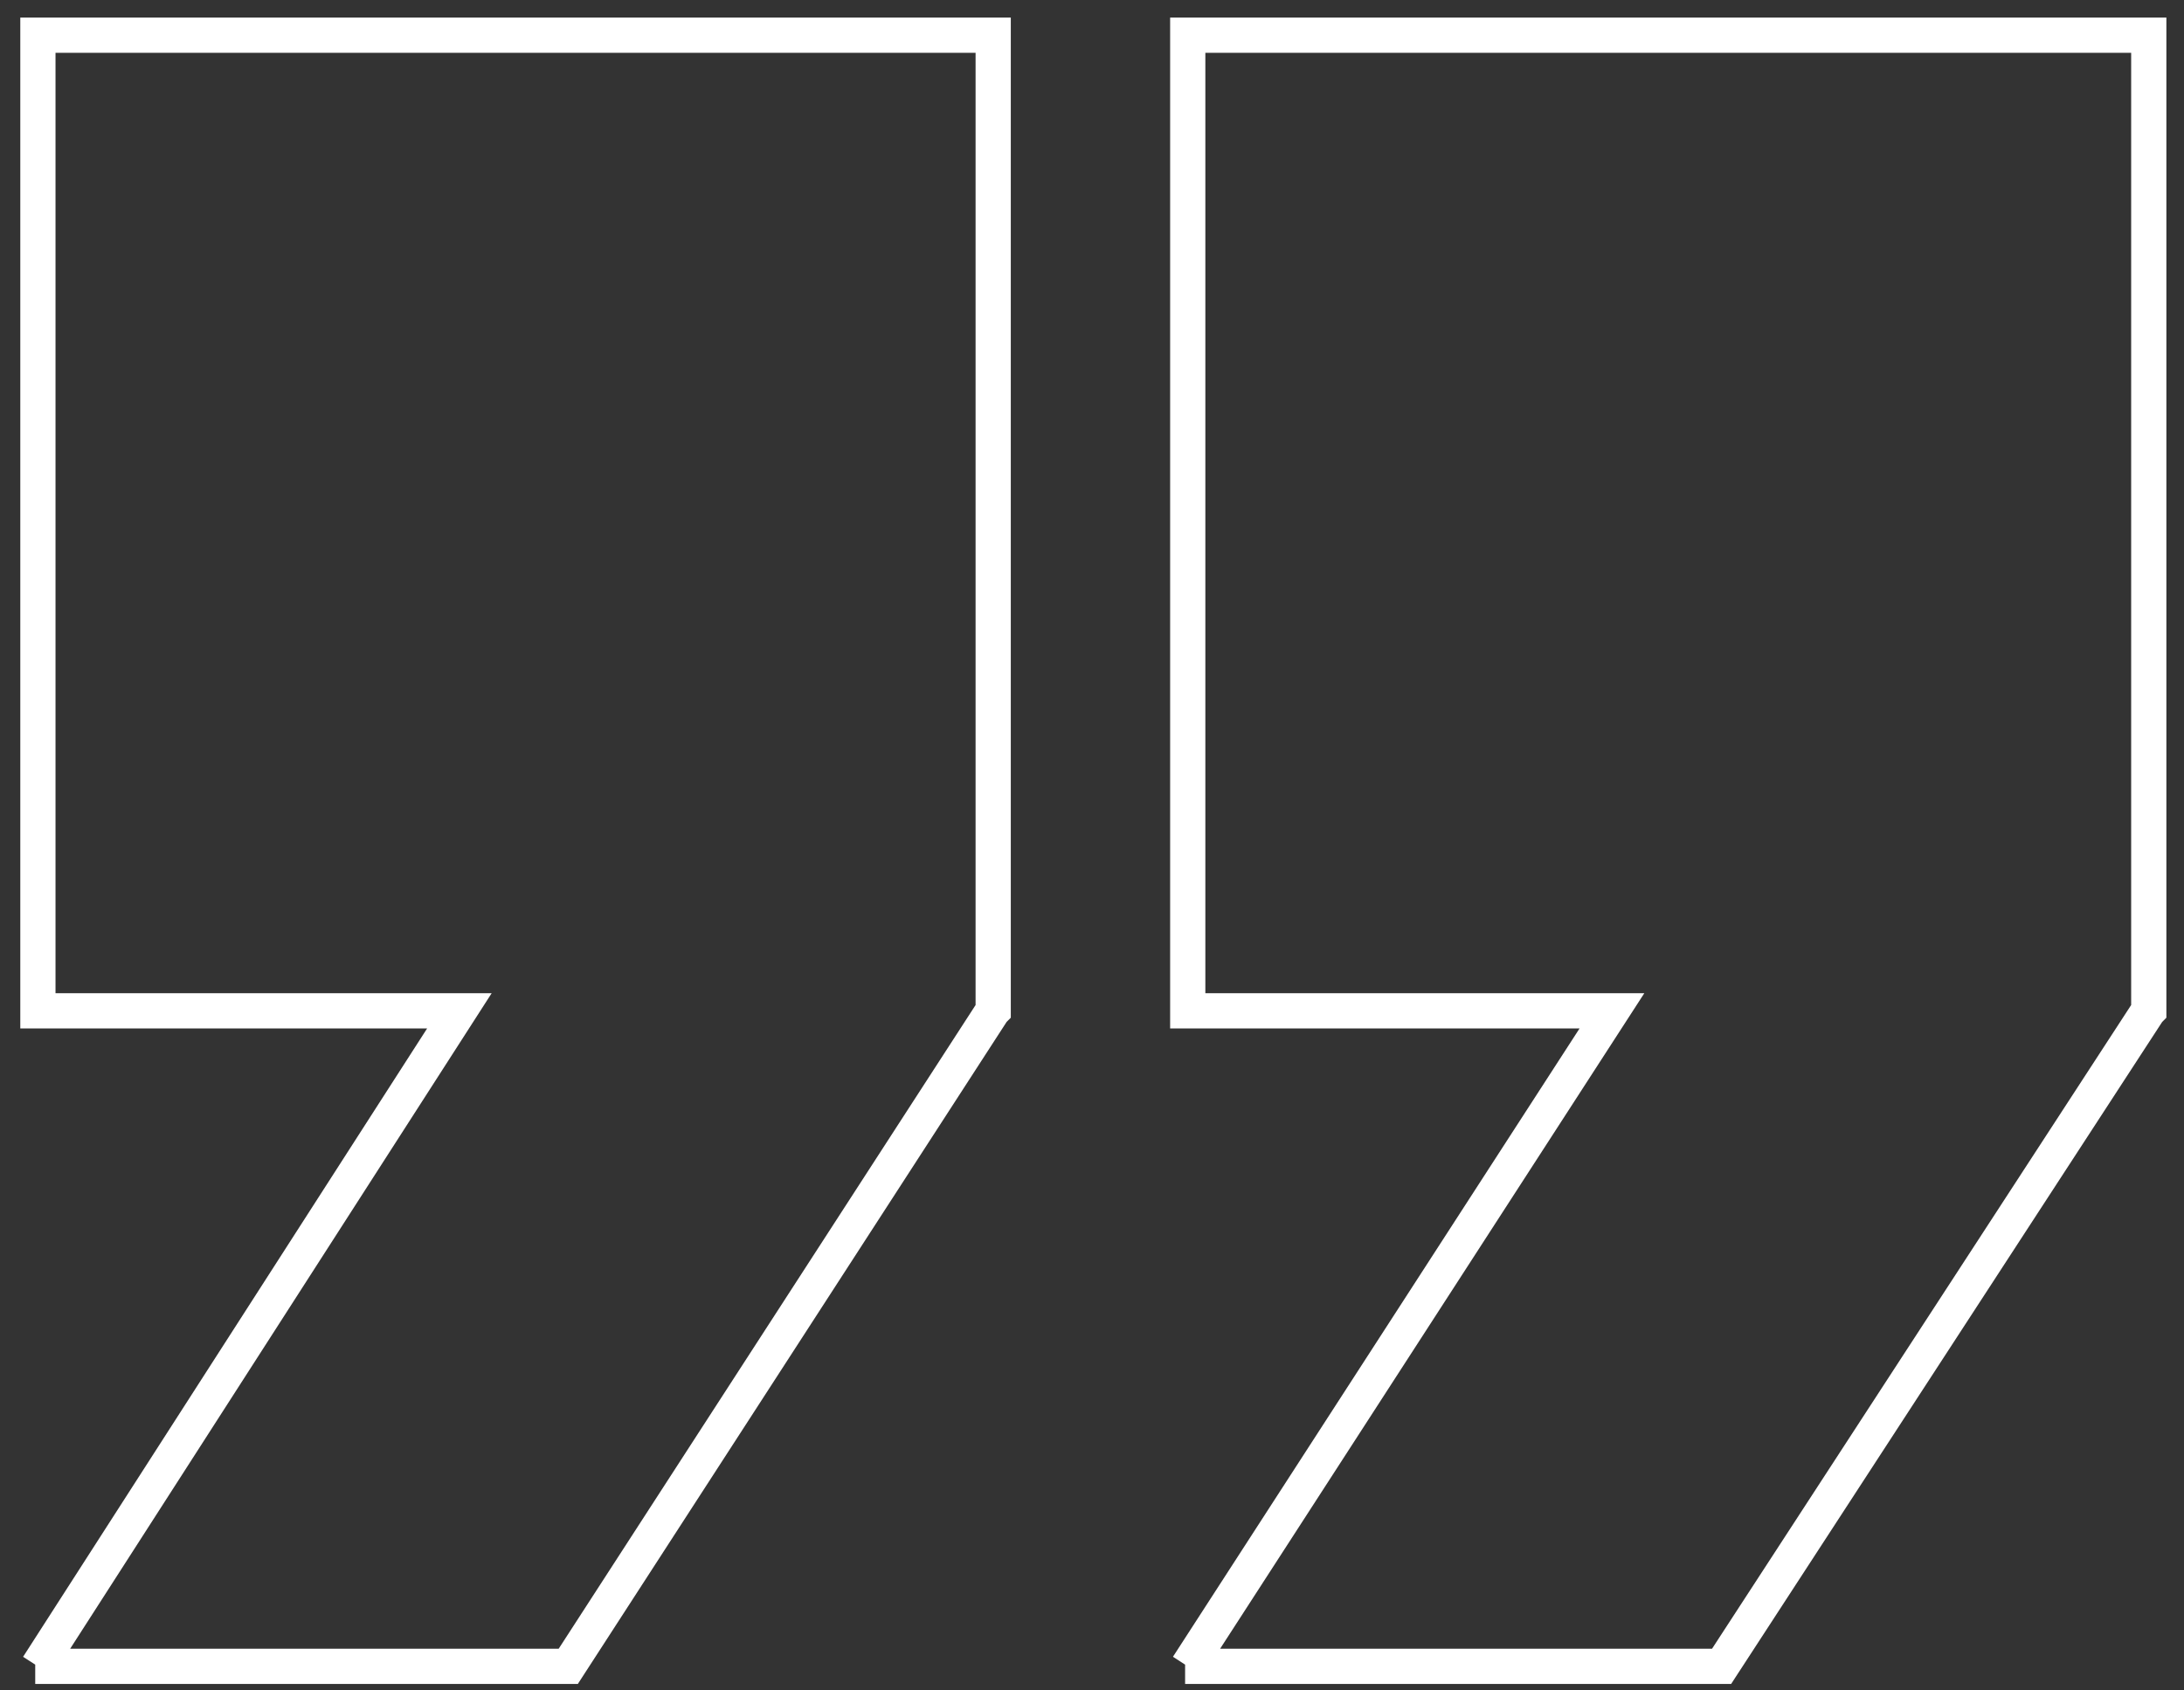 <?xml version="1.0" encoding="UTF-8"?> <svg xmlns="http://www.w3.org/2000/svg" width="62" height="48" viewBox="0 0 62 48" fill="none"><rect x="0" y="0" width="62" height="48" fill="#333333" stroke="none"/><path d="M1 47.316H16.132L28.184 28.703L28.195 28.692L28.195 1L1.076 1L1.076 28.703L13.041 28.703L1.076 47.316H1Z" stroke="white" stroke-miterlimit="10"></path><path d="M33.643 47.316L48.873 47.316L60.989 28.703L61 28.692L61 1L33.718 1L33.718 28.703L45.76 28.703L33.718 47.316H33.643Z" stroke="white" stroke-miterlimit="10"></path></svg> 